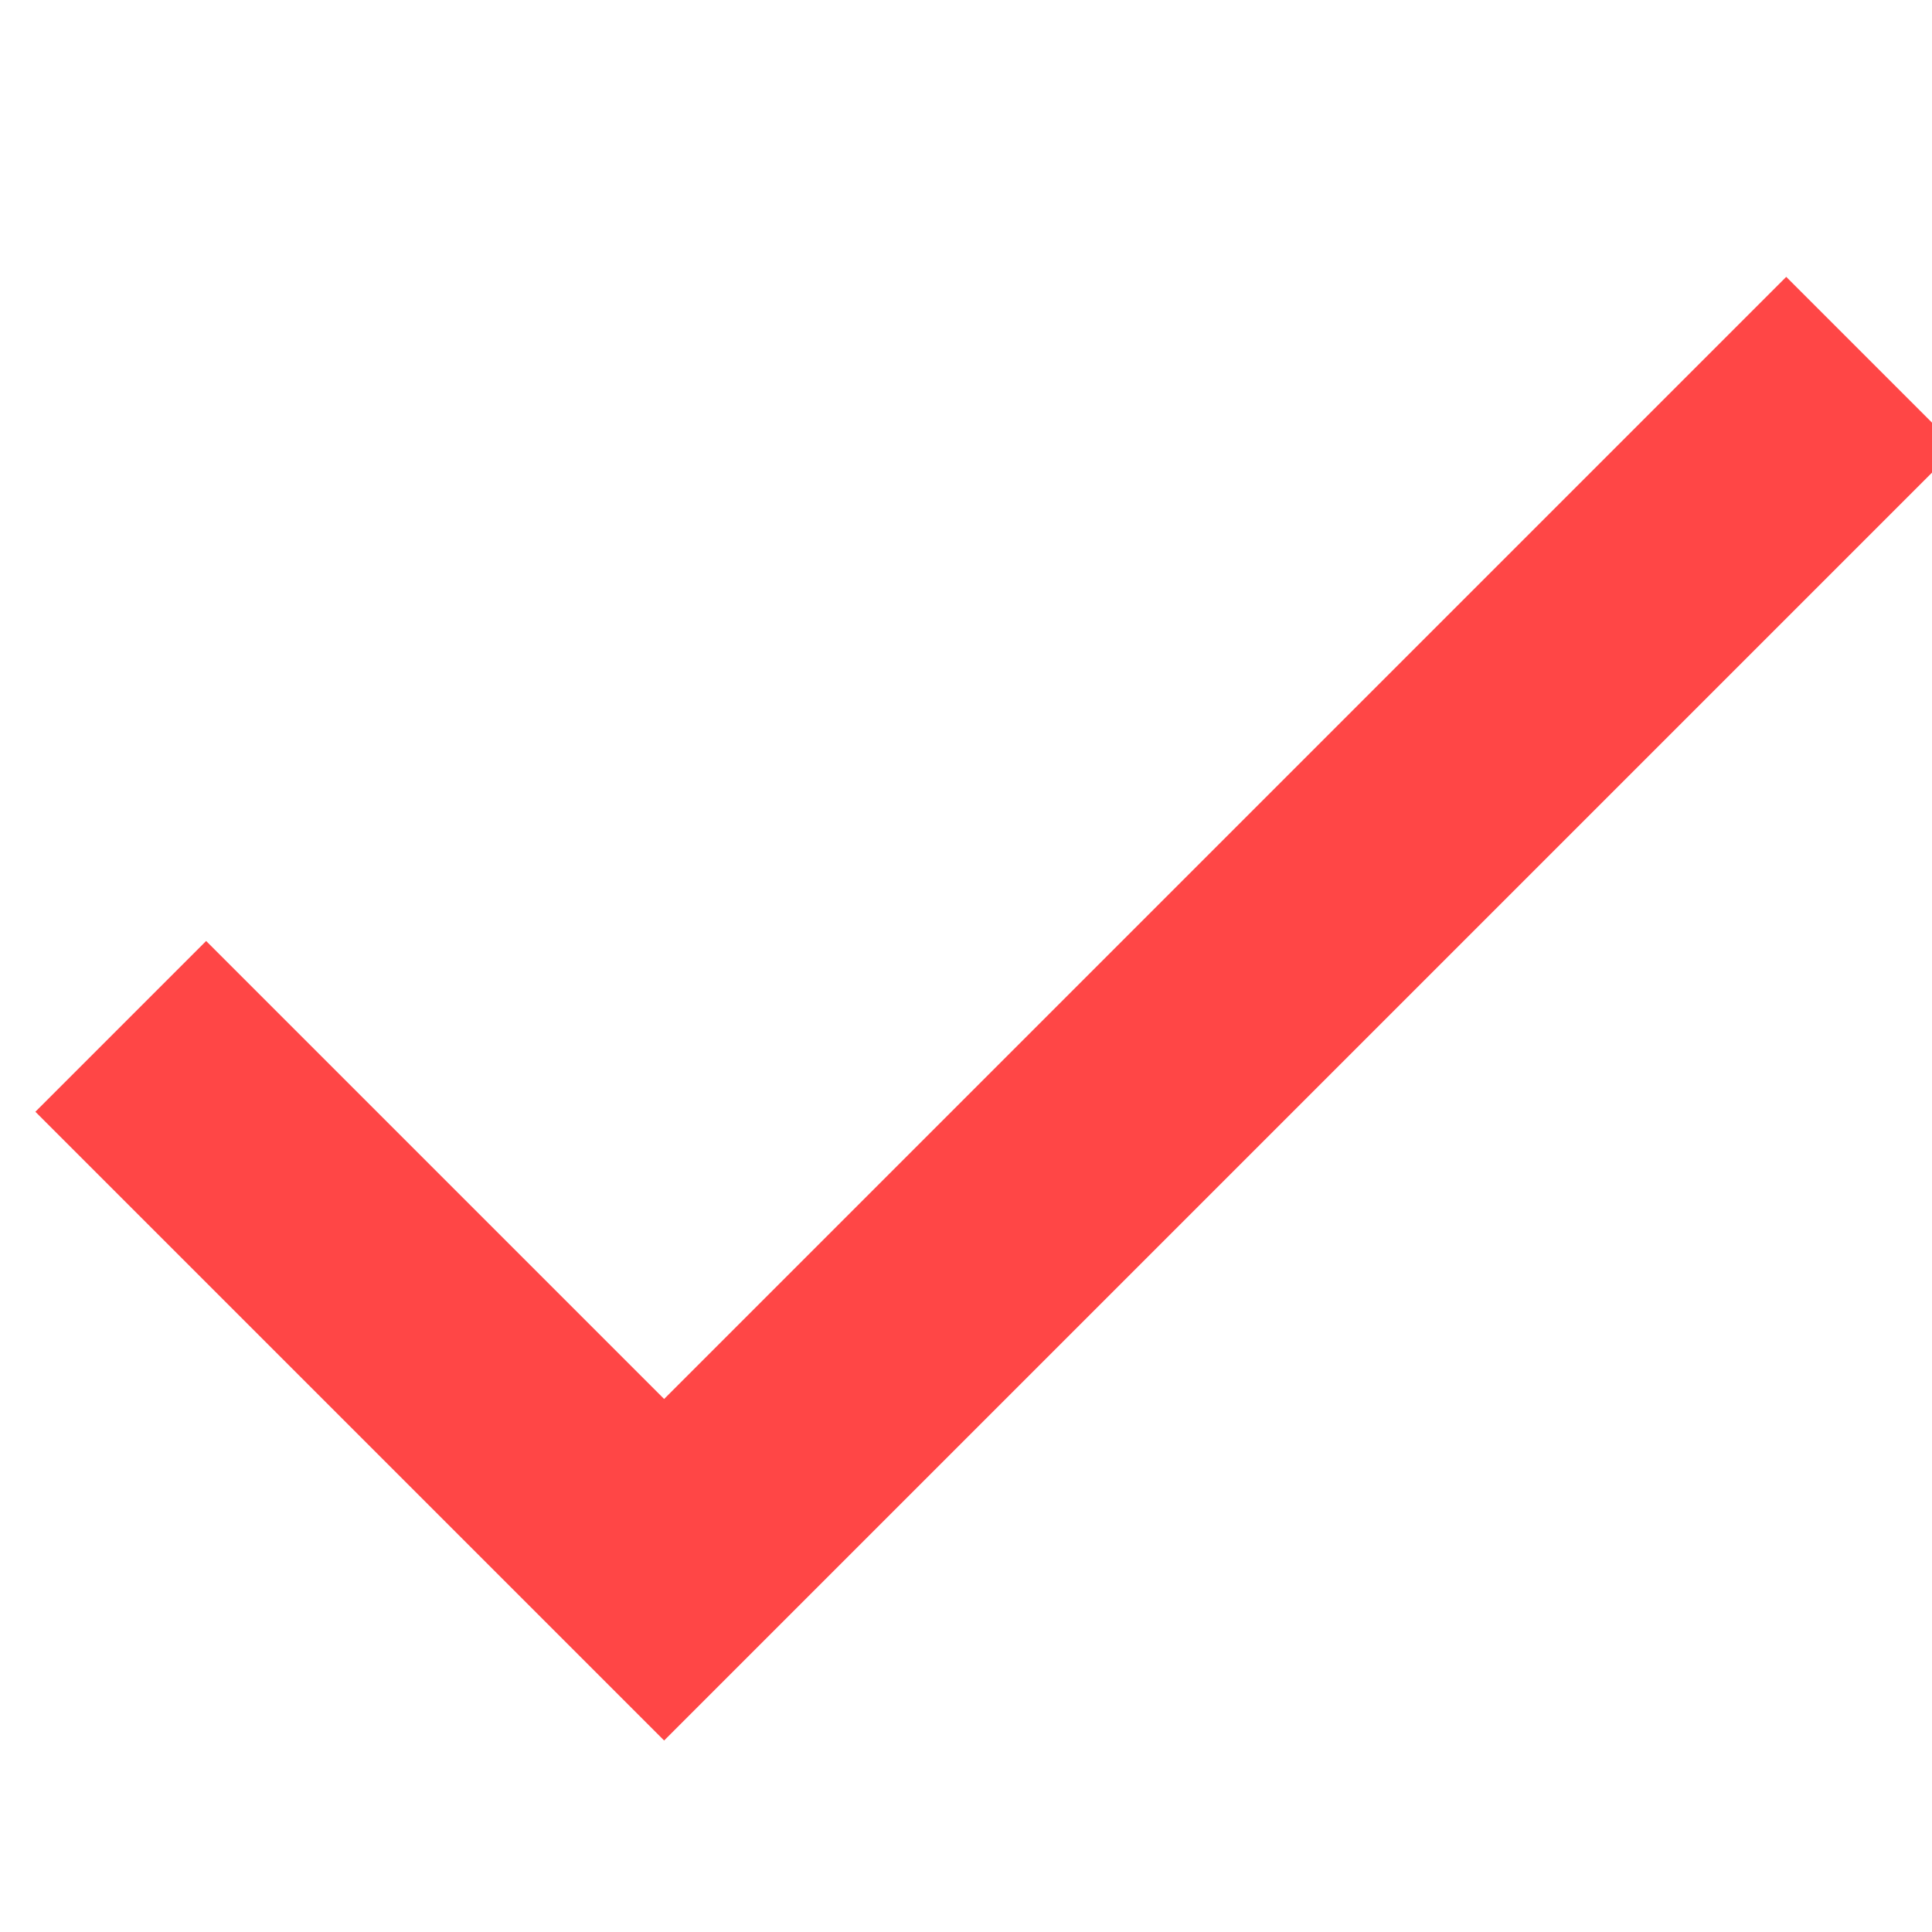 <?xml version="1.0" encoding="UTF-8"?> <svg xmlns="http://www.w3.org/2000/svg" width="16" height="16" fill="none"><g clip-path="url(#a)"><path stroke="#FF4646" stroke-width="2" d="M1 8.5 5.5 13l10-10"></path></g><defs><clipPath id="a"><path fill="#fff" d="M0 0h16v16H0z"></path></clipPath></defs></svg> 